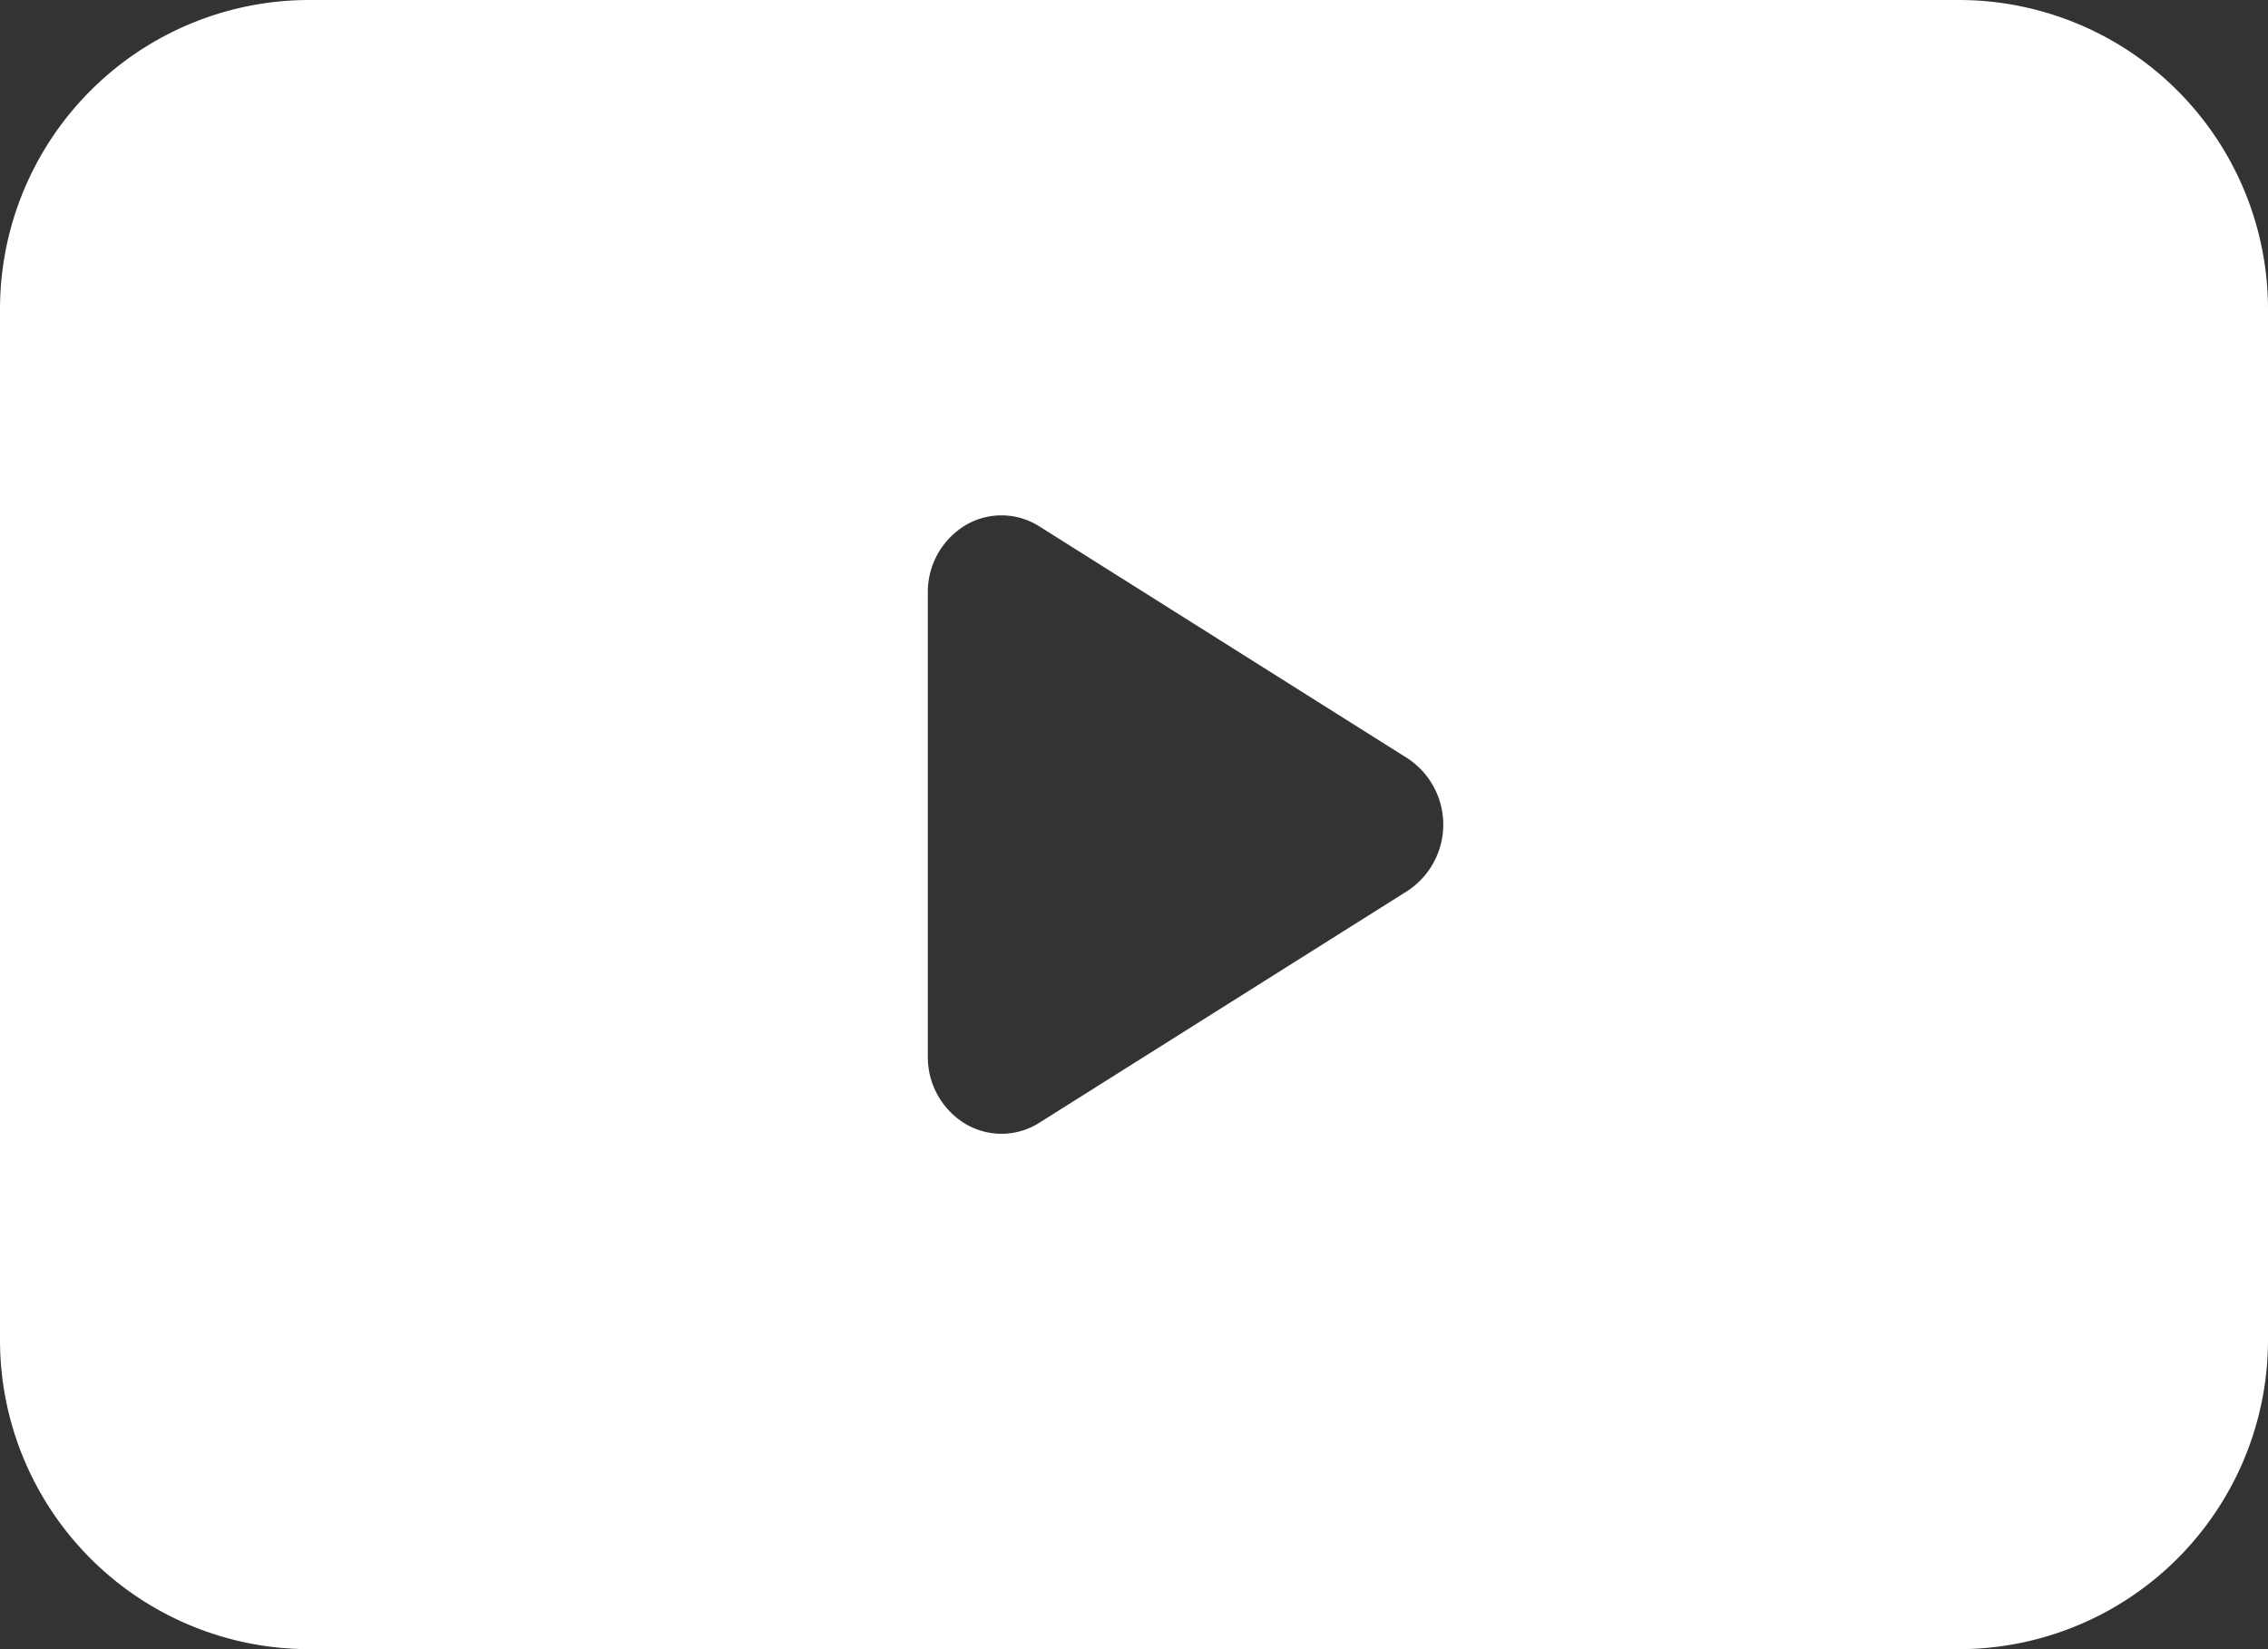 <svg xmlns="http://www.w3.org/2000/svg" width="68.75" height="50" viewBox="0 0 68.75 50">
  <rect x="0" y="0" width="68.75" height="50" fill="#333333" stroke="none"/>
  <path id="video" d="M1,13.375A9.375,9.375,0,0,1,10.375,4h50a9.375,9.375,0,0,1,9.375,9.375v31.25A9.375,9.375,0,0,1,60.375,54h-50A9.375,9.375,0,0,1,1,44.625Zm31.506,6.584a2.141,2.141,0,0,0-2.248-.03,2.366,2.366,0,0,0-1.133,2.04V36.031a2.366,2.366,0,0,0,1.133,2.039,2.14,2.14,0,0,0,2.248-.03L43.666,31.01a2.405,2.405,0,0,0,0-4.019Z" transform="translate(-1 -4)" fill="#fff" fill-rule="evenodd"/>
</svg>
